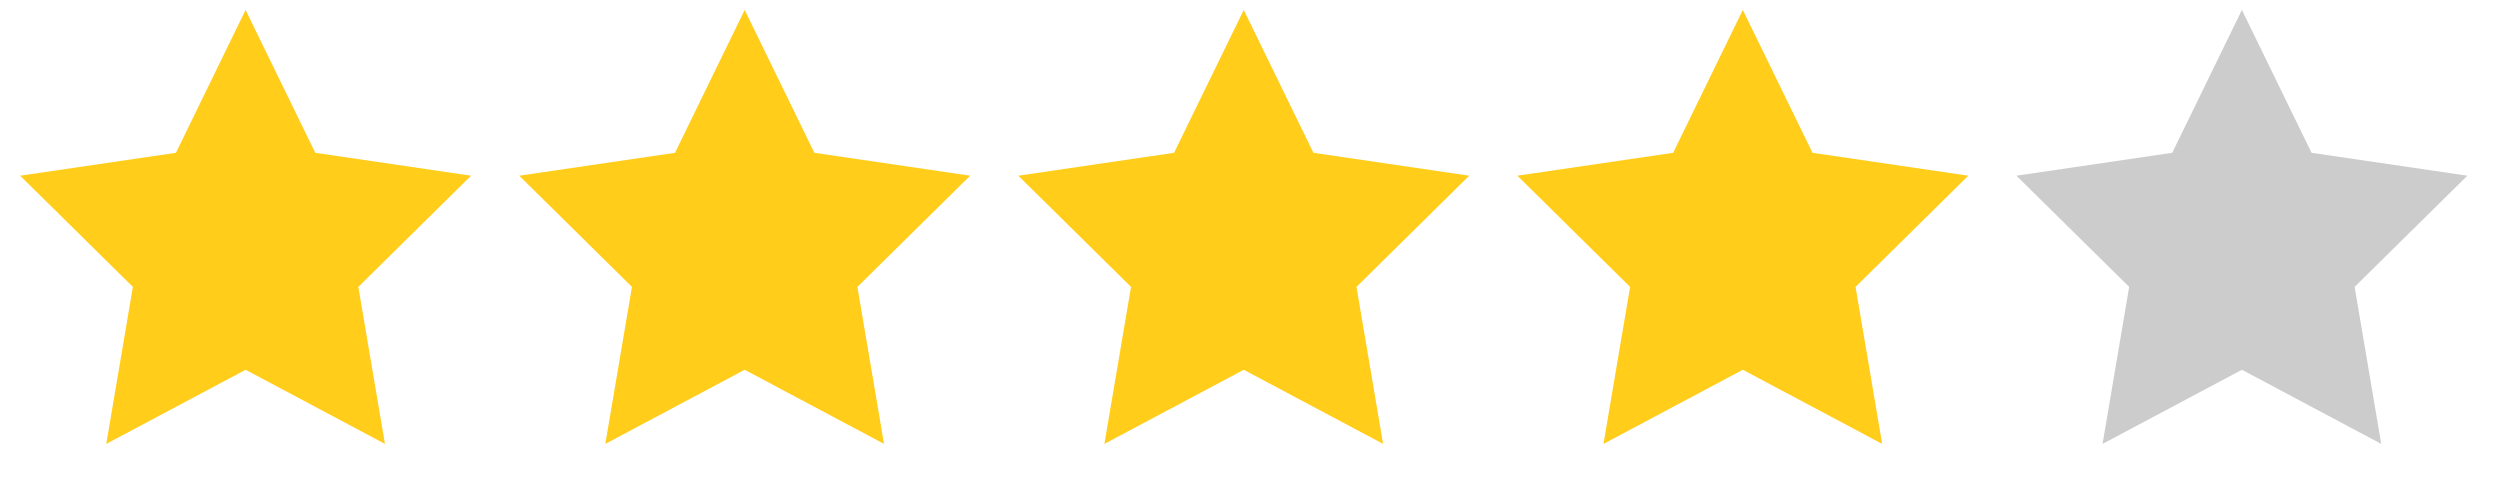 <svg width="100" height="20" viewBox="0 0 100 20" fill="none" xmlns="http://www.w3.org/2000/svg">
<path d="M9.824 0.398L12.611 6.112L18.843 7.028L14.333 11.476L15.398 17.756L9.824 14.791L4.251 17.756L5.315 11.476L0.806 7.028L7.037 6.112L9.824 0.398Z" fill="#FFCD1A"/>
<path d="M29.787 0.398L32.574 6.112L38.806 7.028L34.296 11.476L35.361 17.756L29.787 14.791L24.213 17.756L25.278 11.476L20.769 7.028L27 6.112L29.787 0.398Z" fill="#FFCD1A"/>
<path d="M49.75 0.398L52.537 6.112L58.768 7.028L54.259 11.476L55.324 17.756L49.75 14.791L44.176 17.756L45.241 11.476L40.732 7.028L46.963 6.112L49.75 0.398Z" fill="#FFCD1A"/>
<path d="M69.713 0.398L72.5 6.112L78.731 7.028L74.222 11.476L75.287 17.756L69.713 14.791L64.139 17.756L65.204 11.476L60.695 7.028L66.926 6.112L69.713 0.398Z" fill="#FFCD1A"/>
<path d="M89.676 0.398L92.463 6.112L98.694 7.028L94.185 11.476L95.249 17.756L89.676 14.791L84.102 17.756L85.167 11.476L80.657 7.028L86.889 6.112L89.676 0.398Z" fill="#CCCCCC"/>
</svg>
